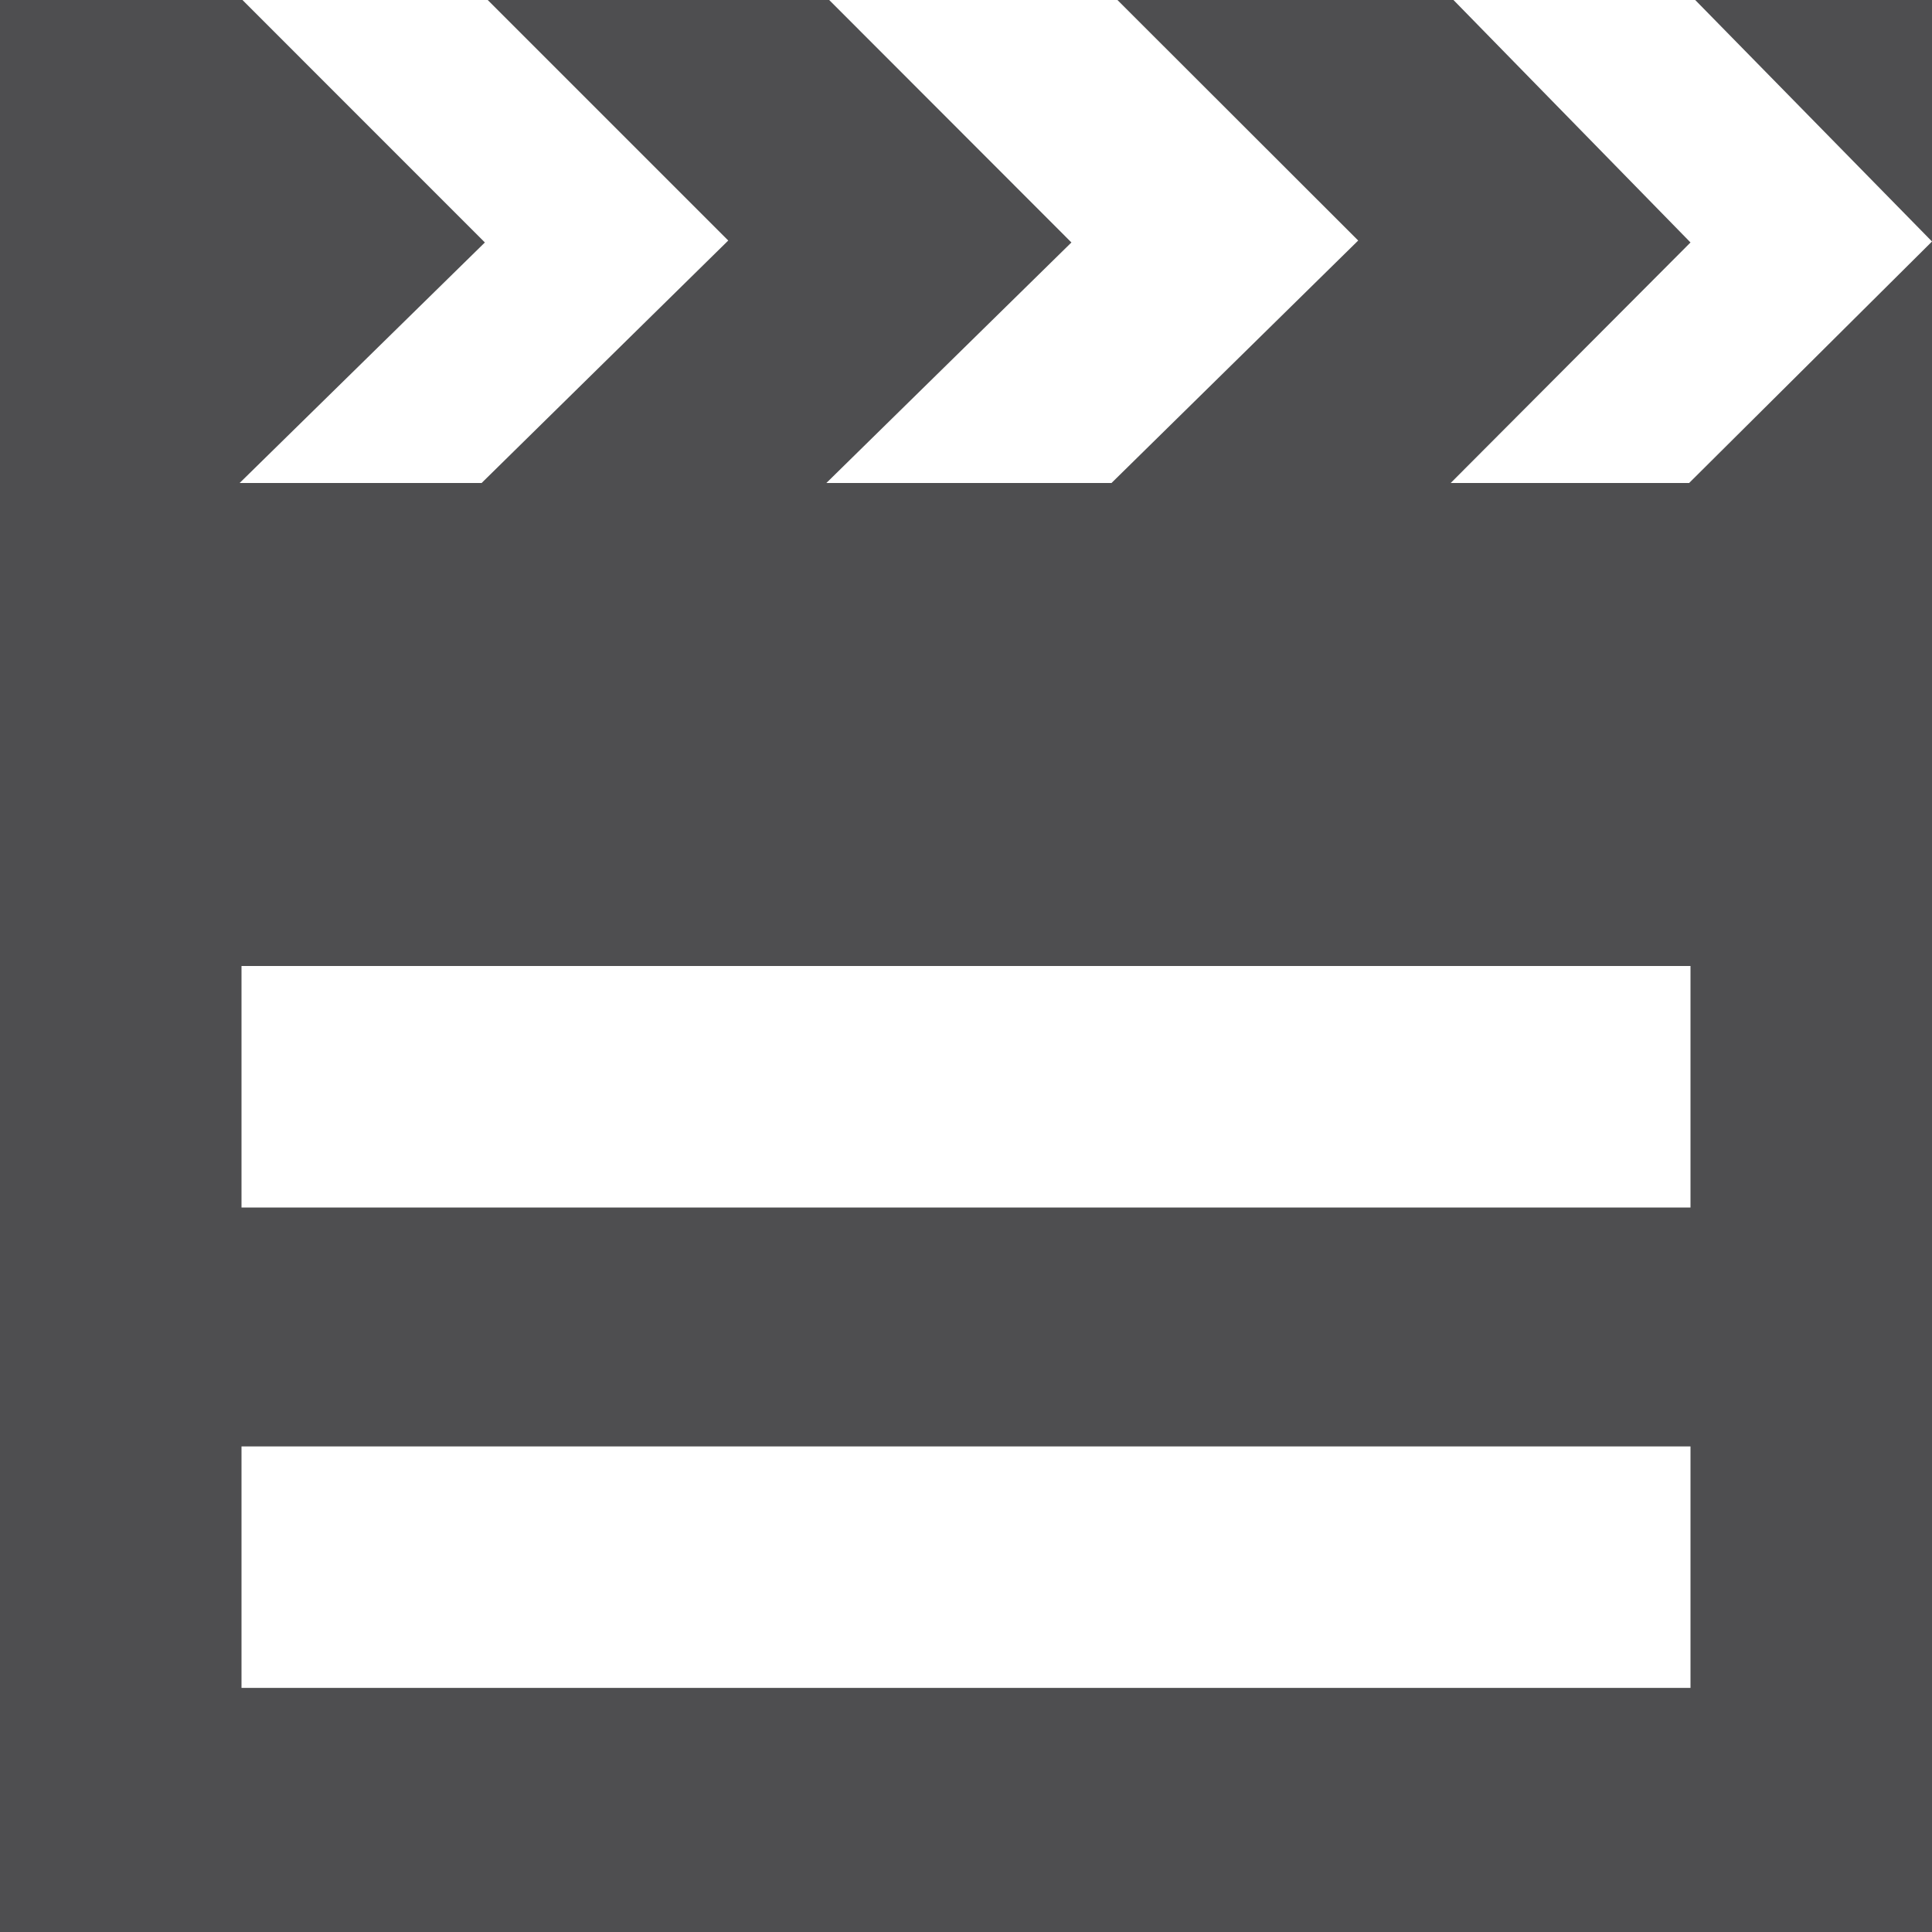 <?xml version="1.0" ?><!DOCTYPE svg  PUBLIC '-//W3C//DTD SVG 1.1//EN'  'http://www.w3.org/Graphics/SVG/1.1/DTD/svg11.dtd'><svg height="32px" style="enable-background:new 0 0 32 32;" version="1.1" viewBox="0 0 32 32" width="32px" xml:space="preserve" xmlns="http://www.w3.org/2000/svg" xmlns:xlink="http://www.w3.org/1999/xlink"><g id="Layer_1"/><g id="movie"><path d="M27.977,8h-3.949L28,4.016L24.074,0h-5.566l3.988,3.984L18.41,8h-4.723l4.059-3.984L13.734,0H8.078   l3.984,3.984L7.977,8H3.969l4.062-3.984L4.016,0H0v32h32V0h-3.922L32,4L27.977,8z M28,27.957H4v-4h24V27.957z M28,20H4v-4h24V20z" style="fill:#4E4E50;"/></g></svg>